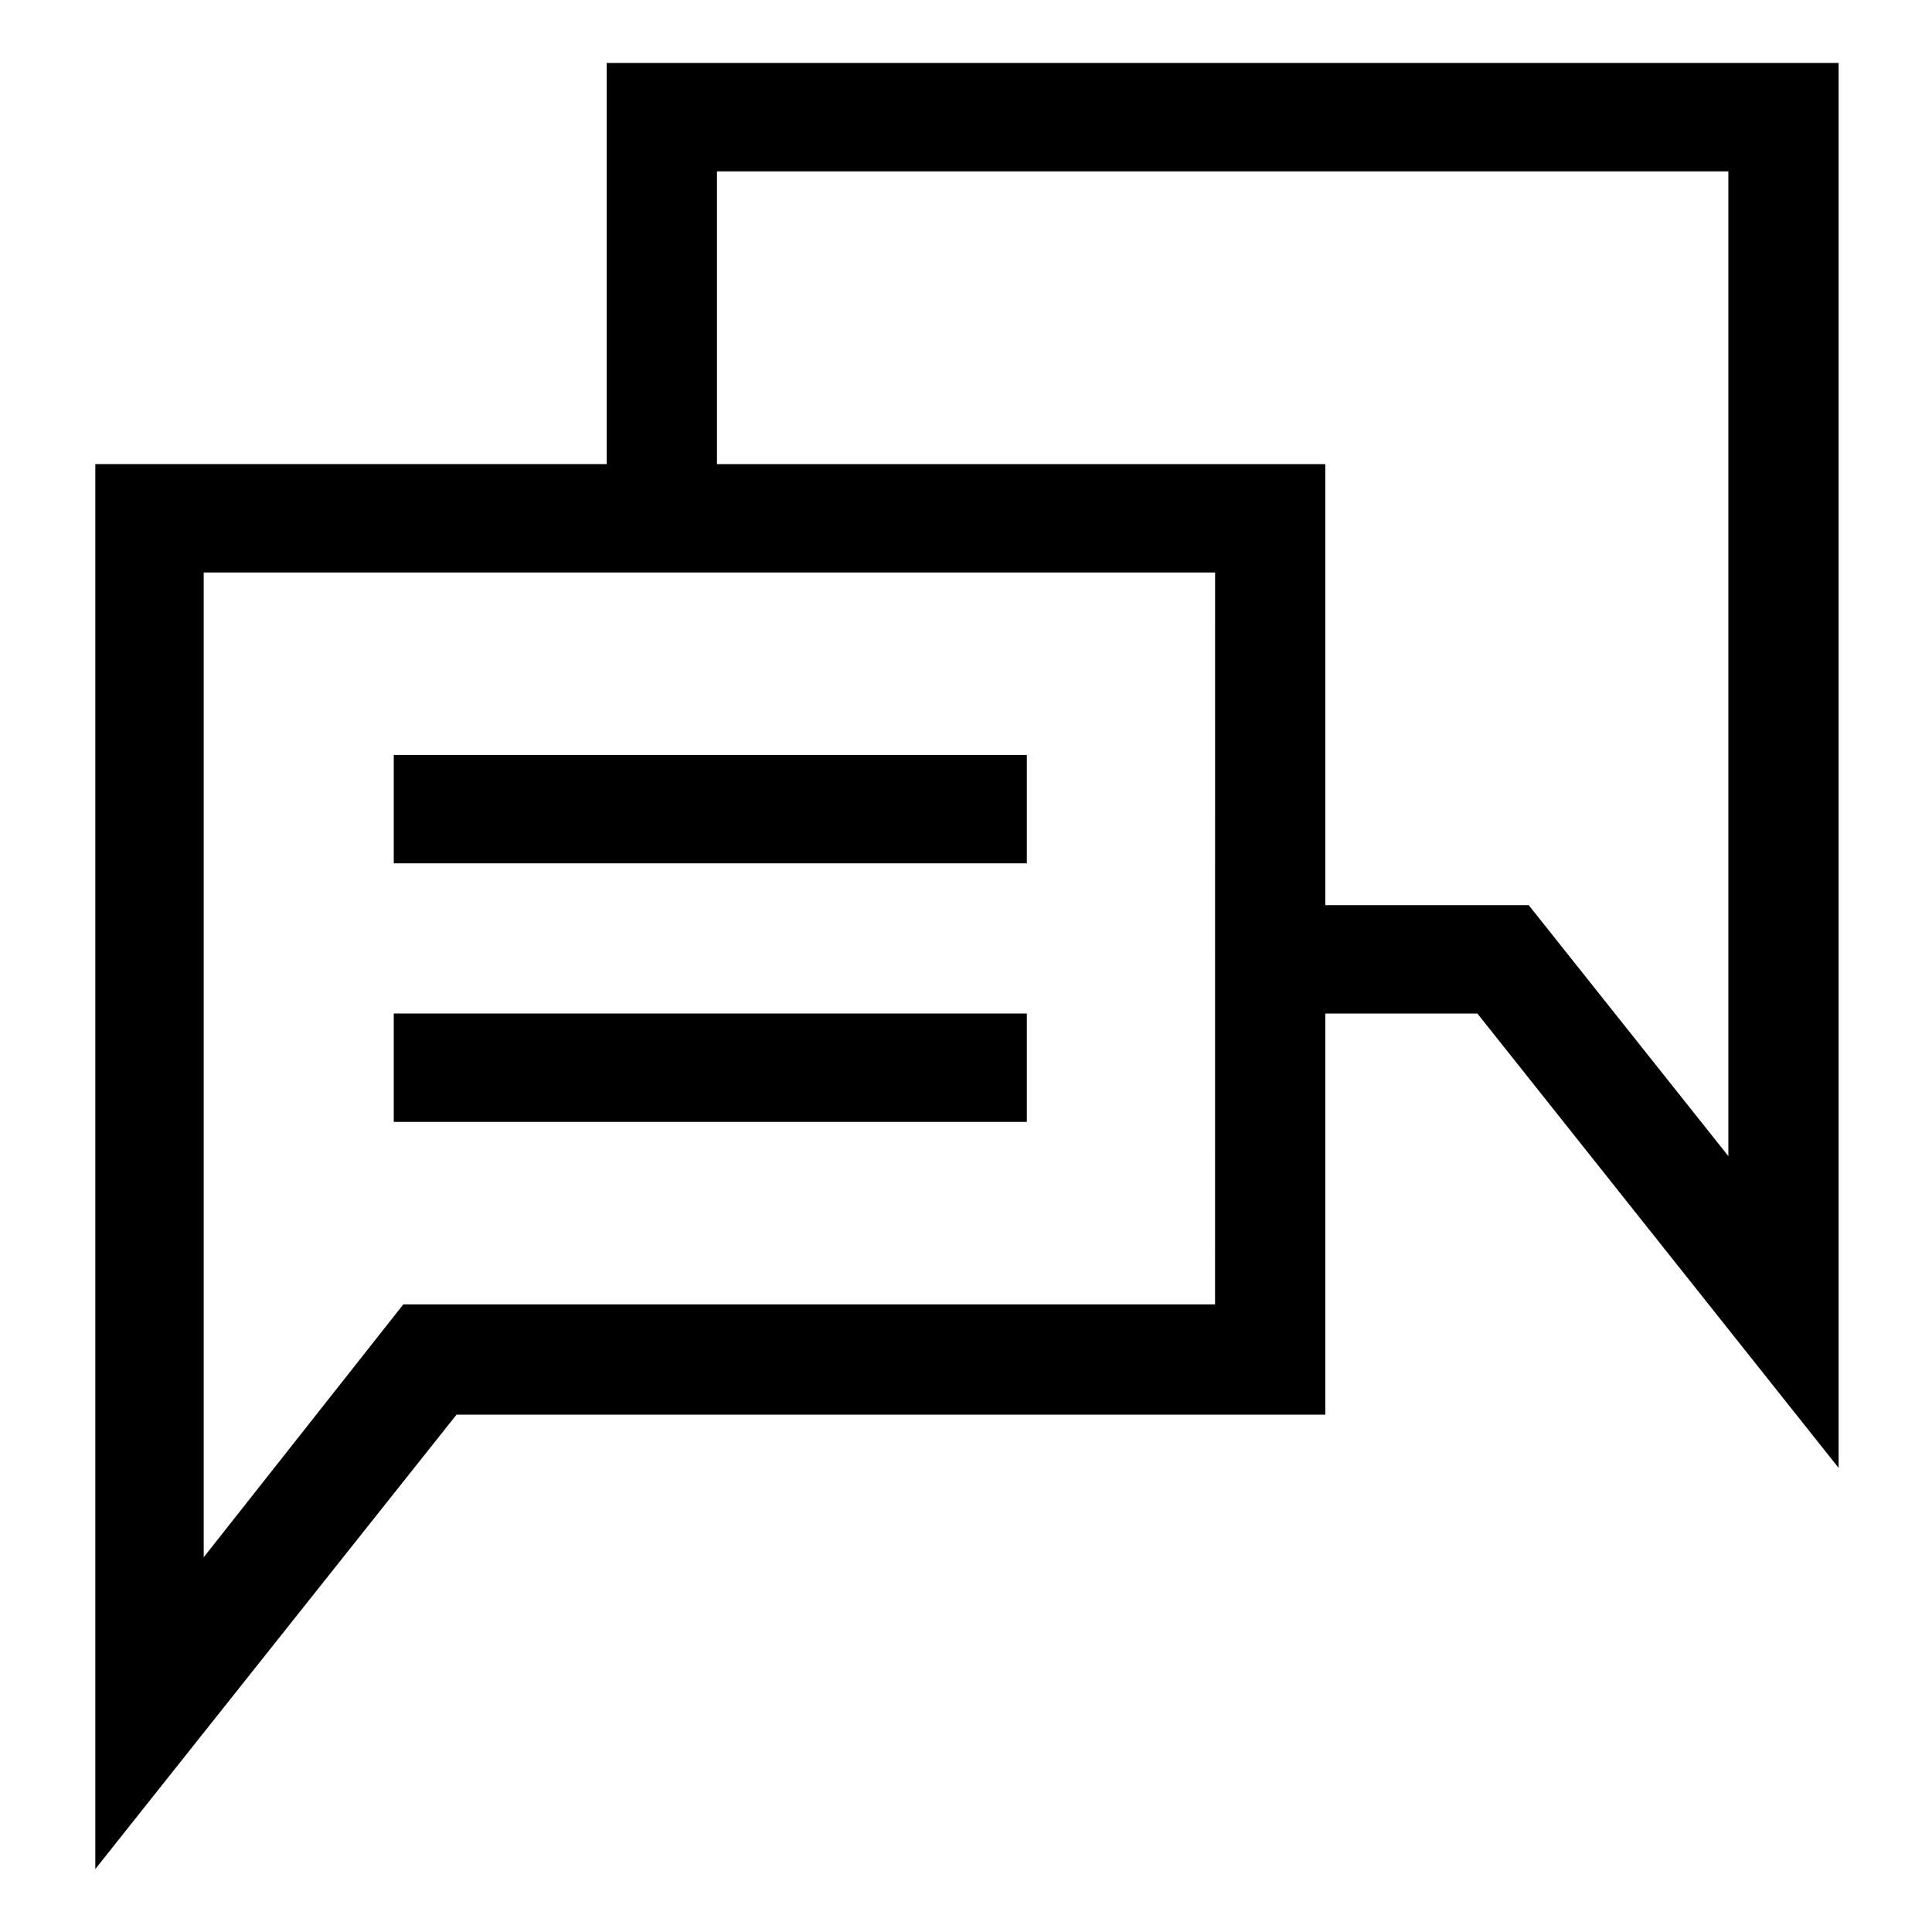 <?xml version="1.0" encoding="UTF-8"?>
<!-- Uploaded to: SVG Repo, www.svgrepo.com, Generator: SVG Repo Mixer Tools -->
<svg fill="#000000" width="800px" height="800px" version="1.1" viewBox="144 144 512 512" xmlns="http://www.w3.org/2000/svg">
 <g>
  <path d="m304.78 160.69v106.3h-135.52v372.32l95.723-120.41h230.24v-106.3h40.305l95.723 120.41v-372.32zm161.22 328.99h-215.12l-52.898 67.008v-260.97h268.03zm136.03-39.297-52.902-66.504h-53.906v-116.88h-161.22v-77.586h268.03z"/>
  <path d="m248.35 344.07h167.77v28.719h-167.77z"/>
  <path d="m248.35 412.59h167.77v28.719h-167.77z"/>
 </g>
</svg>